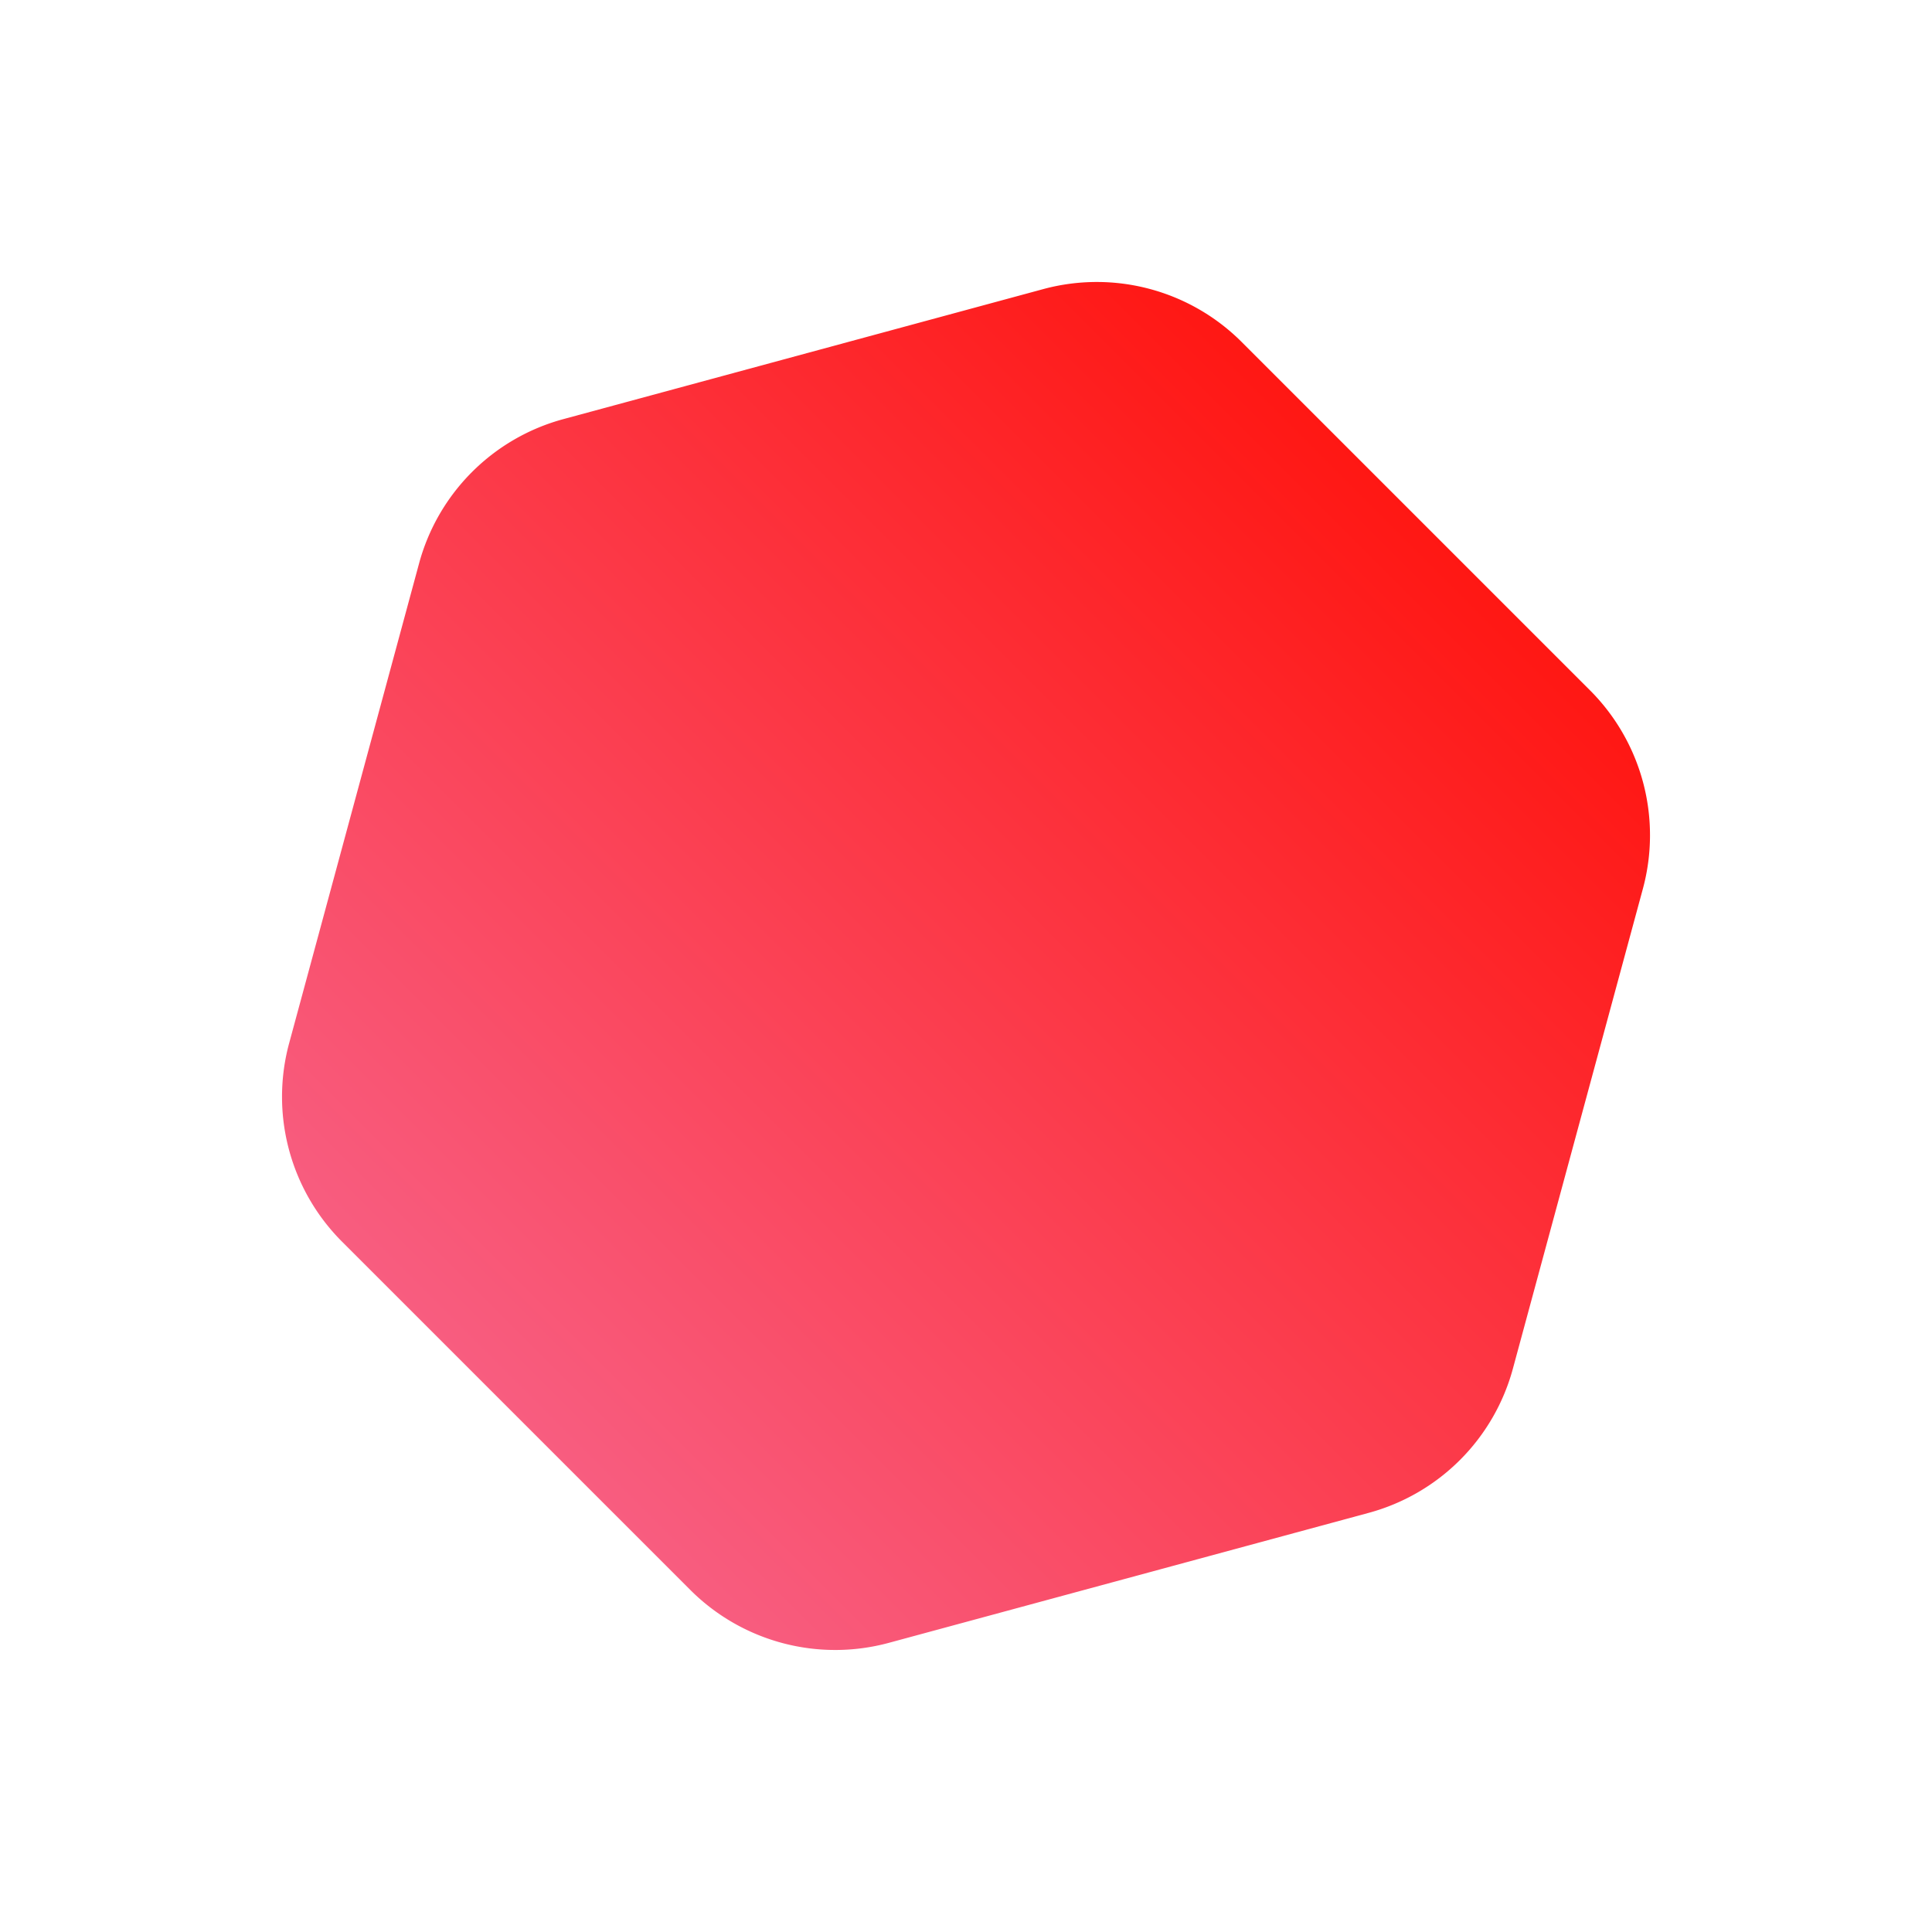 <svg xmlns="http://www.w3.org/2000/svg" xmlns:xlink="http://www.w3.org/1999/xlink" width="188.528" height="188.528" viewBox="0 0 188.528 188.528"><defs><linearGradient id="linear-gradient" x1=".5" x2=".5" y2="1" gradientUnits="objectBoundingBox"><stop offset="0" stop-color="#ff1713"/><stop offset="1" stop-color="#f85d80"/></linearGradient></defs><path id="Polygon_achievement_-_right" data-name="Polygon achievement - right" d="M95.261.0a20 20 0 0117.348 10.048L136.75 52.127a20 20 0 010 19.9l-24.141 42.079a20 20 0 01-17.348 10.048H47.2a20 20 0 01-17.348-10.048L5.71 72.032a20 20 0 010-19.9L29.851 10.048A20 20 0 0147.2.0z" transform="translate(87.793) rotate(45)" fill="url(#linear-gradient)"/></svg>